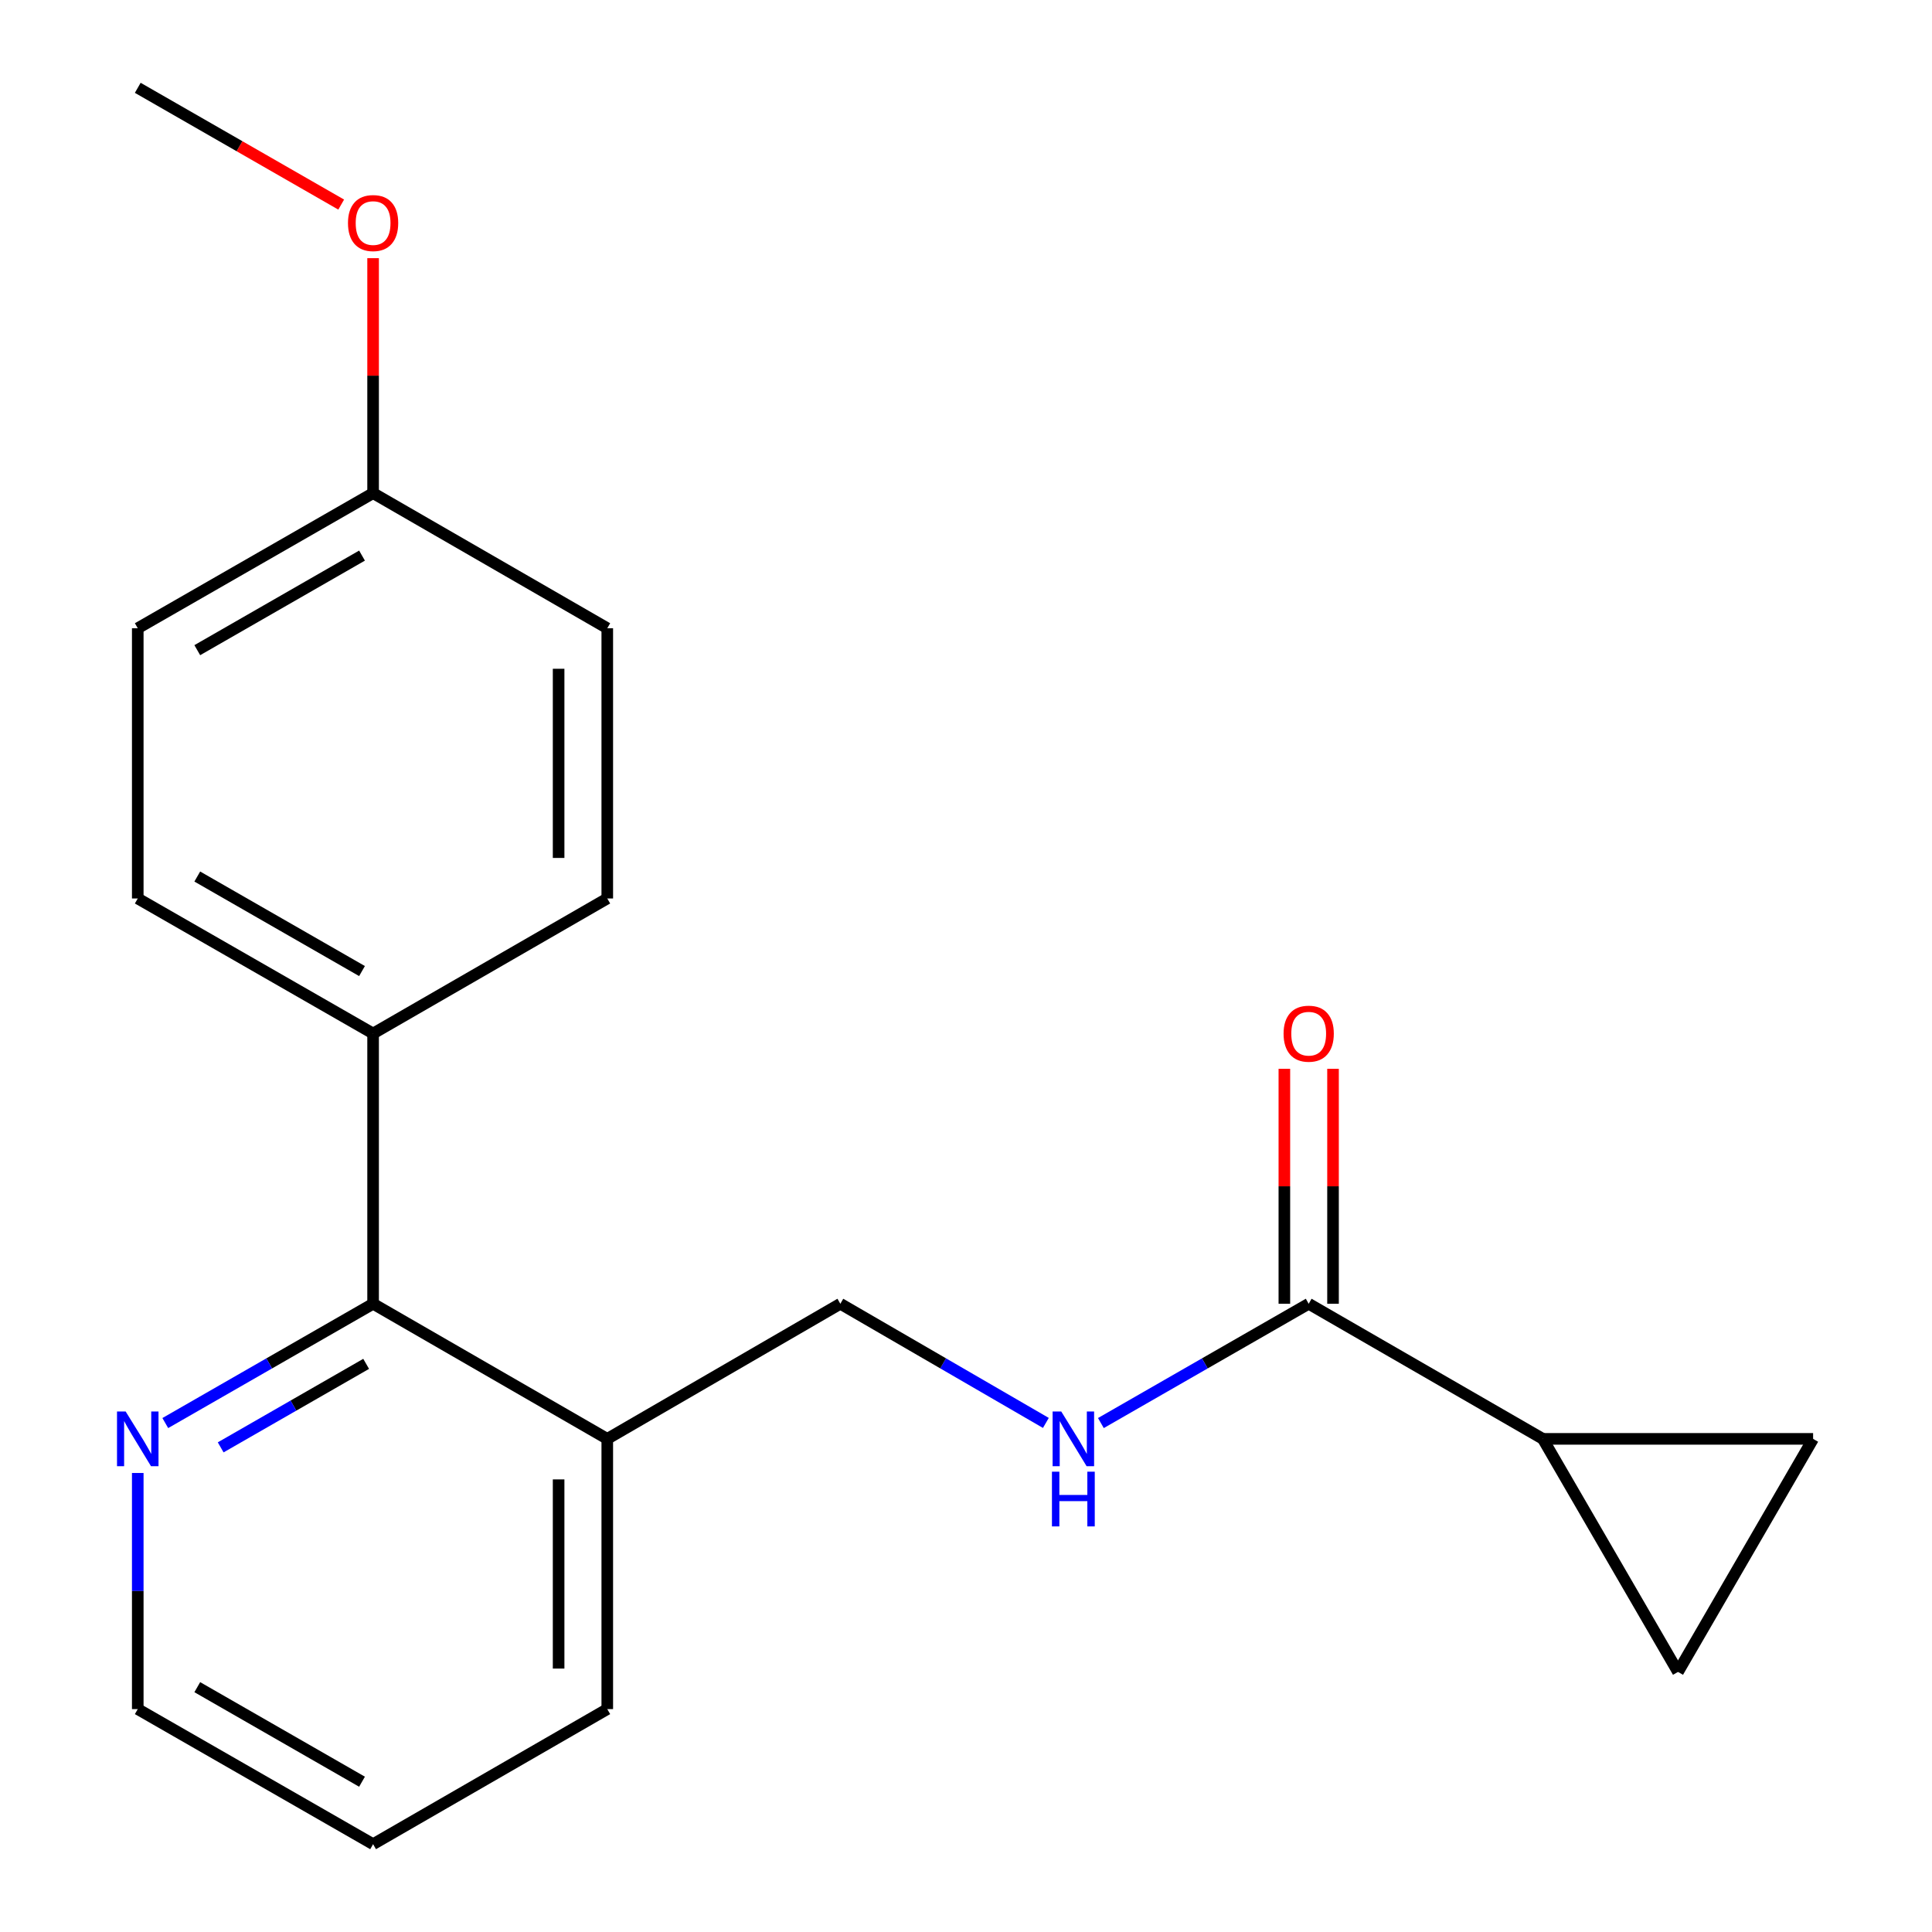 <?xml version='1.0' encoding='iso-8859-1'?>
<svg version='1.1' baseProfile='full'
              xmlns='http://www.w3.org/2000/svg'
                      xmlns:rdkit='http://www.rdkit.org/xml'
                      xmlns:xlink='http://www.w3.org/1999/xlink'
                  xml:space='preserve'
width='1000px' height='1000px' viewBox='0 0 1000 1000'>
<!-- END OF HEADER -->
<rect style='opacity:1.0;fill:#FFFFFF;stroke:none' width='1000' height='1000' x='0' y='0'> </rect>
<path class='bond-0' d='M 798.573,744.755 L 677.377,674.825' style='fill:none;fill-rule:evenodd;stroke:#000000;stroke-width:6px;stroke-linecap:butt;stroke-linejoin:miter;stroke-opacity:1' />
<path class='bond-2' d='M 798.573,744.755 L 868.531,865.377' style='fill:none;fill-rule:evenodd;stroke:#000000;stroke-width:6px;stroke-linecap:butt;stroke-linejoin:miter;stroke-opacity:1' />
<path class='bond-3' d='M 798.573,744.755 L 938.461,744.755' style='fill:none;fill-rule:evenodd;stroke:#000000;stroke-width:6px;stroke-linecap:butt;stroke-linejoin:miter;stroke-opacity:1' />
<path class='bond-4' d='M 677.377,674.825 L 623.598,705.699' style='fill:none;fill-rule:evenodd;stroke:#000000;stroke-width:6px;stroke-linecap:butt;stroke-linejoin:miter;stroke-opacity:1' />
<path class='bond-4' d='M 623.598,705.699 L 569.818,736.574' style='fill:none;fill-rule:evenodd;stroke:#0000FF;stroke-width:6px;stroke-linecap:butt;stroke-linejoin:miter;stroke-opacity:1' />
<path class='bond-9' d='M 689.97,674.825 L 689.97,614.017' style='fill:none;fill-rule:evenodd;stroke:#000000;stroke-width:6px;stroke-linecap:butt;stroke-linejoin:miter;stroke-opacity:1' />
<path class='bond-9' d='M 689.97,614.017 L 689.97,553.208' style='fill:none;fill-rule:evenodd;stroke:#FF0000;stroke-width:6px;stroke-linecap:butt;stroke-linejoin:miter;stroke-opacity:1' />
<path class='bond-9' d='M 664.785,674.825 L 664.785,614.017' style='fill:none;fill-rule:evenodd;stroke:#000000;stroke-width:6px;stroke-linecap:butt;stroke-linejoin:miter;stroke-opacity:1' />
<path class='bond-9' d='M 664.785,614.017 L 664.785,553.208' style='fill:none;fill-rule:evenodd;stroke:#FF0000;stroke-width:6px;stroke-linecap:butt;stroke-linejoin:miter;stroke-opacity:1' />
<path class='bond-1' d='M 193.114,674.825 L 314.323,744.755' style='fill:none;fill-rule:evenodd;stroke:#000000;stroke-width:6px;stroke-linecap:butt;stroke-linejoin:miter;stroke-opacity:1' />
<path class='bond-6' d='M 193.114,674.825 L 139.334,705.699' style='fill:none;fill-rule:evenodd;stroke:#000000;stroke-width:6px;stroke-linecap:butt;stroke-linejoin:miter;stroke-opacity:1' />
<path class='bond-6' d='M 139.334,705.699 L 85.554,736.574' style='fill:none;fill-rule:evenodd;stroke:#0000FF;stroke-width:6px;stroke-linecap:butt;stroke-linejoin:miter;stroke-opacity:1' />
<path class='bond-6' d='M 189.519,705.929 L 151.873,727.541' style='fill:none;fill-rule:evenodd;stroke:#000000;stroke-width:6px;stroke-linecap:butt;stroke-linejoin:miter;stroke-opacity:1' />
<path class='bond-6' d='M 151.873,727.541 L 114.227,749.153' style='fill:none;fill-rule:evenodd;stroke:#0000FF;stroke-width:6px;stroke-linecap:butt;stroke-linejoin:miter;stroke-opacity:1' />
<path class='bond-7' d='M 193.114,674.825 L 193.114,534.951' style='fill:none;fill-rule:evenodd;stroke:#000000;stroke-width:6px;stroke-linecap:butt;stroke-linejoin:miter;stroke-opacity:1' />
<path class='bond-20' d='M 868.531,865.377 L 938.461,744.755' style='fill:none;fill-rule:evenodd;stroke:#000000;stroke-width:6px;stroke-linecap:butt;stroke-linejoin:miter;stroke-opacity:1' />
<path class='bond-8' d='M 541.341,736.507 L 488.15,705.666' style='fill:none;fill-rule:evenodd;stroke:#0000FF;stroke-width:6px;stroke-linecap:butt;stroke-linejoin:miter;stroke-opacity:1' />
<path class='bond-8' d='M 488.15,705.666 L 434.959,674.825' style='fill:none;fill-rule:evenodd;stroke:#000000;stroke-width:6px;stroke-linecap:butt;stroke-linejoin:miter;stroke-opacity:1' />
<path class='bond-5' d='M 314.323,744.755 L 434.959,674.825' style='fill:none;fill-rule:evenodd;stroke:#000000;stroke-width:6px;stroke-linecap:butt;stroke-linejoin:miter;stroke-opacity:1' />
<path class='bond-16' d='M 314.323,744.755 L 314.323,884.629' style='fill:none;fill-rule:evenodd;stroke:#000000;stroke-width:6px;stroke-linecap:butt;stroke-linejoin:miter;stroke-opacity:1' />
<path class='bond-16' d='M 289.138,765.736 L 289.138,863.648' style='fill:none;fill-rule:evenodd;stroke:#000000;stroke-width:6px;stroke-linecap:butt;stroke-linejoin:miter;stroke-opacity:1' />
<path class='bond-21' d='M 71.303,762.412 L 71.303,823.521' style='fill:none;fill-rule:evenodd;stroke:#0000FF;stroke-width:6px;stroke-linecap:butt;stroke-linejoin:miter;stroke-opacity:1' />
<path class='bond-21' d='M 71.303,823.521 L 71.303,884.629' style='fill:none;fill-rule:evenodd;stroke:#000000;stroke-width:6px;stroke-linecap:butt;stroke-linejoin:miter;stroke-opacity:1' />
<path class='bond-10' d='M 193.114,534.951 L 71.303,465.049' style='fill:none;fill-rule:evenodd;stroke:#000000;stroke-width:6px;stroke-linecap:butt;stroke-linejoin:miter;stroke-opacity:1' />
<path class='bond-10' d='M 187.377,502.622 L 102.11,453.691' style='fill:none;fill-rule:evenodd;stroke:#000000;stroke-width:6px;stroke-linecap:butt;stroke-linejoin:miter;stroke-opacity:1' />
<path class='bond-11' d='M 193.114,534.951 L 314.323,465.049' style='fill:none;fill-rule:evenodd;stroke:#000000;stroke-width:6px;stroke-linecap:butt;stroke-linejoin:miter;stroke-opacity:1' />
<path class='bond-14' d='M 71.303,465.049 L 71.303,325.175' style='fill:none;fill-rule:evenodd;stroke:#000000;stroke-width:6px;stroke-linecap:butt;stroke-linejoin:miter;stroke-opacity:1' />
<path class='bond-13' d='M 314.323,465.049 L 314.323,325.175' style='fill:none;fill-rule:evenodd;stroke:#000000;stroke-width:6px;stroke-linecap:butt;stroke-linejoin:miter;stroke-opacity:1' />
<path class='bond-13' d='M 289.138,444.068 L 289.138,346.156' style='fill:none;fill-rule:evenodd;stroke:#000000;stroke-width:6px;stroke-linecap:butt;stroke-linejoin:miter;stroke-opacity:1' />
<path class='bond-12' d='M 193.114,255.245 L 314.323,325.175' style='fill:none;fill-rule:evenodd;stroke:#000000;stroke-width:6px;stroke-linecap:butt;stroke-linejoin:miter;stroke-opacity:1' />
<path class='bond-15' d='M 193.114,255.245 L 193.114,194.436' style='fill:none;fill-rule:evenodd;stroke:#000000;stroke-width:6px;stroke-linecap:butt;stroke-linejoin:miter;stroke-opacity:1' />
<path class='bond-15' d='M 193.114,194.436 L 193.114,133.627' style='fill:none;fill-rule:evenodd;stroke:#FF0000;stroke-width:6px;stroke-linecap:butt;stroke-linejoin:miter;stroke-opacity:1' />
<path class='bond-22' d='M 193.114,255.245 L 71.303,325.175' style='fill:none;fill-rule:evenodd;stroke:#000000;stroke-width:6px;stroke-linecap:butt;stroke-linejoin:miter;stroke-opacity:1' />
<path class='bond-22' d='M 187.381,287.576 L 102.113,336.527' style='fill:none;fill-rule:evenodd;stroke:#000000;stroke-width:6px;stroke-linecap:butt;stroke-linejoin:miter;stroke-opacity:1' />
<path class='bond-18' d='M 176.603,105.894 L 123.953,75.674' style='fill:none;fill-rule:evenodd;stroke:#FF0000;stroke-width:6px;stroke-linecap:butt;stroke-linejoin:miter;stroke-opacity:1' />
<path class='bond-18' d='M 123.953,75.674 L 71.303,45.455' style='fill:none;fill-rule:evenodd;stroke:#000000;stroke-width:6px;stroke-linecap:butt;stroke-linejoin:miter;stroke-opacity:1' />
<path class='bond-19' d='M 314.323,884.629 L 193.114,954.545' style='fill:none;fill-rule:evenodd;stroke:#000000;stroke-width:6px;stroke-linecap:butt;stroke-linejoin:miter;stroke-opacity:1' />
<path class='bond-17' d='M 71.303,884.629 L 193.114,954.545' style='fill:none;fill-rule:evenodd;stroke:#000000;stroke-width:6px;stroke-linecap:butt;stroke-linejoin:miter;stroke-opacity:1' />
<path class='bond-17' d='M 102.112,873.274 L 187.379,922.215' style='fill:none;fill-rule:evenodd;stroke:#000000;stroke-width:6px;stroke-linecap:butt;stroke-linejoin:miter;stroke-opacity:1' />
<path  class='atom-5' d='M 549.306 730.595
L 558.586 745.595
Q 559.506 747.075, 560.986 749.755
Q 562.466 752.435, 562.546 752.595
L 562.546 730.595
L 566.306 730.595
L 566.306 758.915
L 562.426 758.915
L 552.466 742.515
Q 551.306 740.595, 550.066 738.395
Q 548.866 736.195, 548.506 735.515
L 548.506 758.915
L 544.826 758.915
L 544.826 730.595
L 549.306 730.595
' fill='#0000FF'/>
<path  class='atom-5' d='M 544.486 761.747
L 548.326 761.747
L 548.326 773.787
L 562.806 773.787
L 562.806 761.747
L 566.646 761.747
L 566.646 790.067
L 562.806 790.067
L 562.806 776.987
L 548.326 776.987
L 548.326 790.067
L 544.486 790.067
L 544.486 761.747
' fill='#0000FF'/>
<path  class='atom-7' d='M 65.043 730.595
L 74.323 745.595
Q 75.243 747.075, 76.723 749.755
Q 78.203 752.435, 78.283 752.595
L 78.283 730.595
L 82.043 730.595
L 82.043 758.915
L 78.163 758.915
L 68.203 742.515
Q 67.043 740.595, 65.803 738.395
Q 64.603 736.195, 64.243 735.515
L 64.243 758.915
L 60.563 758.915
L 60.563 730.595
L 65.043 730.595
' fill='#0000FF'/>
<path  class='atom-10' d='M 664.377 535.031
Q 664.377 528.231, 667.737 524.431
Q 671.097 520.631, 677.377 520.631
Q 683.657 520.631, 687.017 524.431
Q 690.377 528.231, 690.377 535.031
Q 690.377 541.911, 686.977 545.831
Q 683.577 549.711, 677.377 549.711
Q 671.137 549.711, 667.737 545.831
Q 664.377 541.951, 664.377 535.031
M 677.377 546.511
Q 681.697 546.511, 684.017 543.631
Q 686.377 540.711, 686.377 535.031
Q 686.377 529.471, 684.017 526.671
Q 681.697 523.831, 677.377 523.831
Q 673.057 523.831, 670.697 526.631
Q 668.377 529.431, 668.377 535.031
Q 668.377 540.751, 670.697 543.631
Q 673.057 546.511, 677.377 546.511
' fill='#FF0000'/>
<path  class='atom-16' d='M 180.114 115.451
Q 180.114 108.651, 183.474 104.851
Q 186.834 101.051, 193.114 101.051
Q 199.394 101.051, 202.754 104.851
Q 206.114 108.651, 206.114 115.451
Q 206.114 122.331, 202.714 126.251
Q 199.314 130.131, 193.114 130.131
Q 186.874 130.131, 183.474 126.251
Q 180.114 122.371, 180.114 115.451
M 193.114 126.931
Q 197.434 126.931, 199.754 124.051
Q 202.114 121.131, 202.114 115.451
Q 202.114 109.891, 199.754 107.091
Q 197.434 104.251, 193.114 104.251
Q 188.794 104.251, 186.434 107.051
Q 184.114 109.851, 184.114 115.451
Q 184.114 121.171, 186.434 124.051
Q 188.794 126.931, 193.114 126.931
' fill='#FF0000'/>
</svg>
